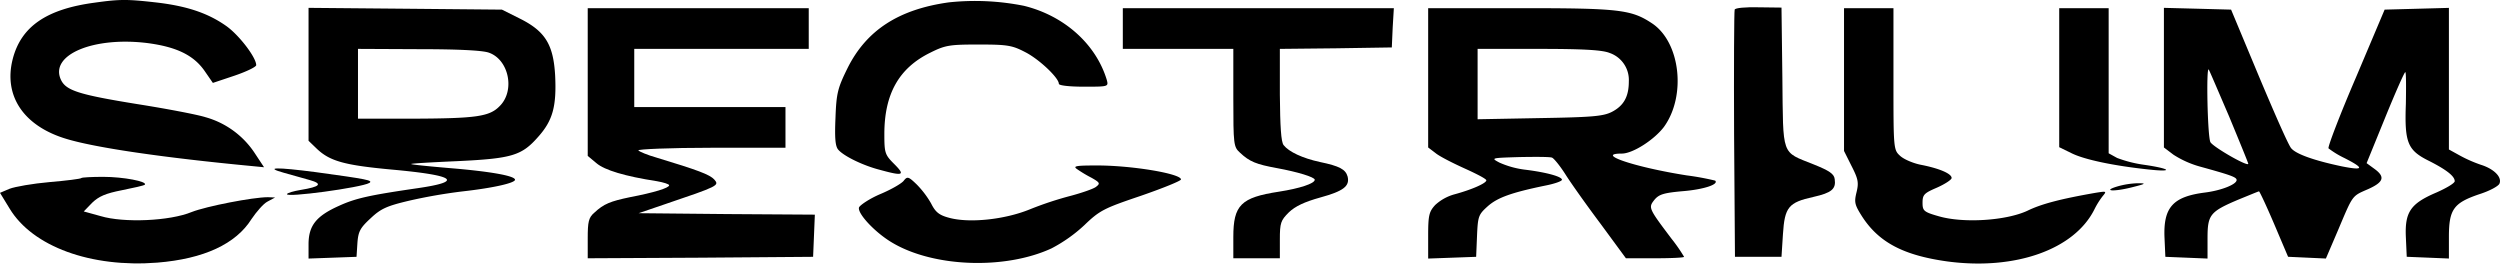 <?xml version="1.0" encoding="UTF-8"?> <svg xmlns="http://www.w3.org/2000/svg" viewBox="0 0 859.67 90.63"><g id="Слой_2" data-name="Слой 2"><g id="Слой_1-2" data-name="Слой 1"><path d="M32.6.91C16,3.11,7.3,9.11,4.4,20.21,1.1,32.91,8.1,43.41,23,47.81c10,3,33.1,6.4,63.7,9.3l4.1.4-3.3-5a29.92,29.92,0,0,0-16.8-12.2c-2.8-.9-13.3-2.9-23.4-4.5-20.4-3.3-24.7-4.7-26.4-8.5-3.8-8.5,11.3-14.8,29.8-12.5,9.9,1.3,15.8,4.1,19.6,9.5l2.9,4.2L80.7,26c4.1-1.4,7.4-3,7.4-3.6,0-2.7-6.1-10.6-10.5-13.6C71.3,4.41,64,2,53.4.81,43.6-.29,41.2-.29,32.6.91Z"></path><path d="M326.3.81c-17.3,2.4-28.4,9.6-34.9,22.7-3.3,6.7-3.8,8.5-4.1,16.9-.3,6.8-.1,9.8.9,11,1.8,2.2,8.5,5.5,14.4,7,8,2.2,8.8,1.9,4.9-2-3.2-3.2-3.4-3.8-3.4-10.3,0-13.8,5-22.7,15.8-28,5.2-2.6,6.7-2.8,16.7-2.8s11.5.3,16.1,2.7c4.8,2.5,11.4,8.8,11.4,10.8,0,.6,3.7,1,8.6,1,8.4,0,8.5,0,7.9-2.3C376.9,15.21,366,5.41,352.1,2A85.49,85.49,0,0,0,326.3.81Z"></path><path d="M596.5,3.31c-.2.6-.3,19.9-.2,43l.3,42h16l.5-7.8c.6-9.3,1.9-10.9,10.5-12.8,6.2-1.4,7.8-2.7,7.3-6.1-.2-1.8-1.8-2.9-7.3-5.1-11.2-4.5-10.4-2.4-10.7-29.9l-.3-24-7.9-.1C600.2,2.41,596.7,2.71,596.5,3.31Z"></path><path d="M106.1,25.61v22.8l2.8,2.7c4.5,4.3,9.5,5.7,25.8,7.2,22,2,24.8,4.1,8.9,6.4-16.4,2.4-21.2,3.4-27.1,6.1-7.8,3.5-10.4,6.8-10.4,13.2v4.9l8.3-.3,8.2-.3.3-4.7c.3-4,.9-5.2,4.6-8.6,3.5-3.3,5.6-4.2,13.2-6a181.06,181.06,0,0,1,18.4-3.2c10.7-1.2,18-2.9,18-4,0-1.4-9-2.9-22.4-4-7.1-.6-13.1-1.2-13.3-1.4s6.9-.6,15.9-1c18.8-.9,22.1-1.9,27.8-8.4,5-5.6,6.3-10.5,5.8-21-.6-10.7-3.4-15.3-12.3-19.7l-6-3L139.4,3l-33.3-.3Zm62-7.5c6.9,2.4,9.1,13.1,3.7,18.4-3.5,3.6-8.1,4.2-29.4,4.3H123.1v-24l20.8.1C157.2,16.91,165.9,17.31,168.1,18.11Z"></path><path d="M202.1,28.21v25.4l3,2.5c2.8,2.4,9.8,4.5,20.8,6.2,2.3.4,4.2,1,4.2,1.4,0,.9-5.1,2.5-13.5,4.1-6.7,1.4-9,2.3-12.2,5.3-2,1.7-2.3,3.1-2.3,8.9v6.8l38.8-.2,38.7-.3.3-7.2.3-7.3-30.3-.2-30.3-.3,8.5-2.9c19.2-6.5,19.3-6.6,17.5-8.7-1.6-1.7-5.6-3.2-19.8-7.5-3.2-.9-6-2.1-6.3-2.5s11-.9,25-.9h25.6v-14h-52v-20h60v-14h-76Z"></path><path d="M386.1,9.81v7h38v16.8c0,16.2.1,16.9,2.3,18.9,3.3,3.1,5.6,4,12.7,5.3s13,3.1,13,4c0,1.3-5.2,3-12.3,4.1-13.1,2-15.7,4.6-15.7,15.6v7.3h16v-6.4c0-5.8.3-6.6,3.1-9.4,2.2-2.1,5.4-3.6,10.8-5.1,8-2.2,10.2-3.9,9.4-7.2-.7-2.5-2.8-3.6-9.5-5-6-1.3-10.7-3.5-12.5-5.8-.9-1.1-1.2-6.5-1.3-17.3V16.81l19.3-.2,19.2-.3.3-6.8.4-6.7H386.1Z"></path><path d="M491.1,26.71v24l2.5,1.9c1.3,1.1,5.8,3.4,10,5.3s7.5,3.6,7.5,4.1c0,1-5,3.2-10.9,4.8a16,16,0,0,0-6.7,3.7c-2.1,2.3-2.4,3.6-2.4,10.5v7.9l8.3-.3,8.2-.3.3-7.2c.3-6.8.5-7.3,3.7-10.2,3.4-3,8.2-4.7,19.8-7.1,3.1-.6,5.7-1.5,5.7-2,0-1.1-5.5-2.6-13-3.5a31,31,0,0,1-8.5-2.4c-3-1.6-2.9-1.6,6.9-1.9,5.5-.1,10.5-.1,11.2.2s2.8,2.9,4.7,5.9,7.3,10.6,12.1,17l8.6,11.7h10c5.5,0,10-.2,10-.5a56.26,56.26,0,0,0-4.3-6.2c-8-10.6-8-10.7-5.9-13.4,1.6-1.9,3.2-2.4,10.1-3s12.1-2.3,10.8-3.6a90.64,90.64,0,0,0-9.8-1.8c-17.8-2.8-31.8-7.5-22.3-7.5,3.8,0,11.2-4.8,14.5-9.2,7.7-10.7,5.6-29-4-35.5-7.2-4.8-11.2-5.3-45.3-5.3H491.1Zm62.4-8.5a9.82,9.82,0,0,1,6.6,9.8c0,5.3-1.8,8.4-5.9,10.5-3,1.5-7,1.8-24.8,2.1l-21.3.4V16.81h21C544.9,16.81,551,17.21,553.5,18.21Z"></path><path d="M634.1,27.31v24.6l2.6,5.2c2.3,4.5,2.5,5.7,1.7,9s-.7,4.2,1.7,8c5.8,9.2,14.4,13.7,29.6,15.8C693,93,713.3,85.81,720.2,72a26.82,26.82,0,0,1,2.8-4.5c1.5-1.8,1.4-1.8-2.4-1.2-12,2.1-18.6,3.8-23.5,6.2-7.4,3.4-21.9,4.3-30.3,1.9-5.3-1.5-5.7-1.9-5.7-4.7s.6-3.3,5-5.2c2.7-1.2,5-2.7,5-3.3,0-1.5-4.3-3.3-10.4-4.5-2.7-.5-6-1.9-7.3-3.1-2.3-2.1-2.3-2.4-2.3-26.5V2.81h-17Z"></path><path d="M708.1,26.71v23.9l4.5,2.2c4.4,2.1,14.2,4.2,26.5,5.5,8.4.9,7.3-.3-1.5-1.6a42.78,42.78,0,0,1-9.6-2.4l-2.9-1.6V2.81h-17Z"></path><path d="M744.1,26.71v24l3.3,2.5a33.15,33.15,0,0,0,9.2,4.1c10.5,2.9,12.5,3.6,12.5,4.6,0,1.5-5.3,3.6-10.9,4.3-11,1.4-14.3,5.1-13.9,15.4l.3,6.7,7.3.3,7.2.3V82c0-8.2.8-9.2,10.7-13.4,3.7-1.5,6.8-2.8,7-2.8s2.7,5.2,6.6,14.5l3.4,8,6.5.3,6.5.3,4.2-9.8c5.2-12.3,4.7-11.6,10.4-14.1,5.3-2.4,5.9-4.2,2-7l-2.6-1.9,6.4-15.7c3.5-8.6,6.6-15.6,6.9-15.6s.3,4.9.2,10.9c-.5,13.5.6,16,8.1,19.7,5.9,3,8.7,5.2,8.7,6.9,0,.7-2.9,2.4-6.3,3.9-8.9,3.8-10.9,6.7-10.5,15.4l.3,6.7,7.3.3,7.2.3v-7.4c0-9.5,1.6-11.7,10.4-14.7,3.5-1.1,6.7-2.8,7-3.7.9-2.2-1.9-5-6.3-6.4a46.31,46.31,0,0,1-7.3-3.2l-3.8-2.1V2.71l-11,.3-11.1.3-9.9,23.4c-5.5,12.8-9.7,23.8-9.4,24.3a30.51,30.51,0,0,0,5.4,3.3c7.1,3.6,6.8,4.4-.8,2.9-9.5-2-15.7-4.2-17.4-6.2-.9-.9-5.8-12.1-11.1-24.7l-9.6-23L755.7,3l-11.6-.3ZM766.5,40c3.6,8.7,6.6,16,6.6,16.3,0,1.2-12-5.7-13-7.4s-1.5-26-.6-25C759.7,24.11,762.8,31.41,766.5,40Z"></path><path d="M370.3,58.11a43.36,43.36,0,0,0,5,3c3,1.7,3.1,2,1.5,3.2-1,.7-4.8,2-8.5,3A117.67,117.67,0,0,0,354.1,72c-8.6,3.5-20.7,4.8-27.7,2.9-3.4-.9-4.7-1.9-6.2-4.9a31.88,31.88,0,0,0-5-6.6c-2.8-2.7-3.2-2.8-4.4-1.3-.6.9-4.2,3-8,4.6s-7,3.8-7.4,4.6c-.7,2,5.5,8.7,11.5,12.2,14.2,8.4,38.7,9.3,54.7,1.9a51.28,51.28,0,0,0,11.3-8c5.3-5.1,6.8-5.8,19.5-10.1,7.5-2.6,13.7-5.1,13.7-5.6,0-2-17.3-4.9-29.5-4.8C370.1,56.91,368.9,57.11,370.3,58.11Z"></path><path d="M97.6,59.41c2.8.8,6.8,1.9,8.9,2.5,4.6,1.3,3.6,2.3-3.1,3.4-2.4.4-4.5,1-4.7,1.4-.9,1.4,25.6-2.2,28.3-3.8,1.4-.9-.8-1.3-18.3-3.7C94.9,57.41,90.8,57.51,97.6,59.41Z"></path><path d="M28,61.21c-.2.3-5.1.9-10.9,1.4s-12,1.6-13.8,2.3L0,66.31l3.3,5.4c7.9,13.1,28,20.4,50.8,18.6,16-1.3,27-6.4,32.4-15,1.7-2.5,4.1-5.3,5.5-6l2.6-1.4-2.5-.1c-5.1,0-21.1,3.1-26.2,5.1-7.5,3.1-23.3,3.8-31.3,1.4l-5.8-1.6,2.9-3c2.3-2.2,4.6-3.2,10.2-4.3,4-.8,7.6-1.6,7.9-1.9,1-1.1-7.4-2.7-14.3-2.7C31.6,60.81,28.2,61,28,61.21Z"></path><path d="M728.1,64.11c-5.3,1.6-1.3,1.9,5,.3,4.8-1.2,5.1-1.4,2-1.4A28.35,28.35,0,0,0,728.1,64.11Z"></path></g></g></svg> 